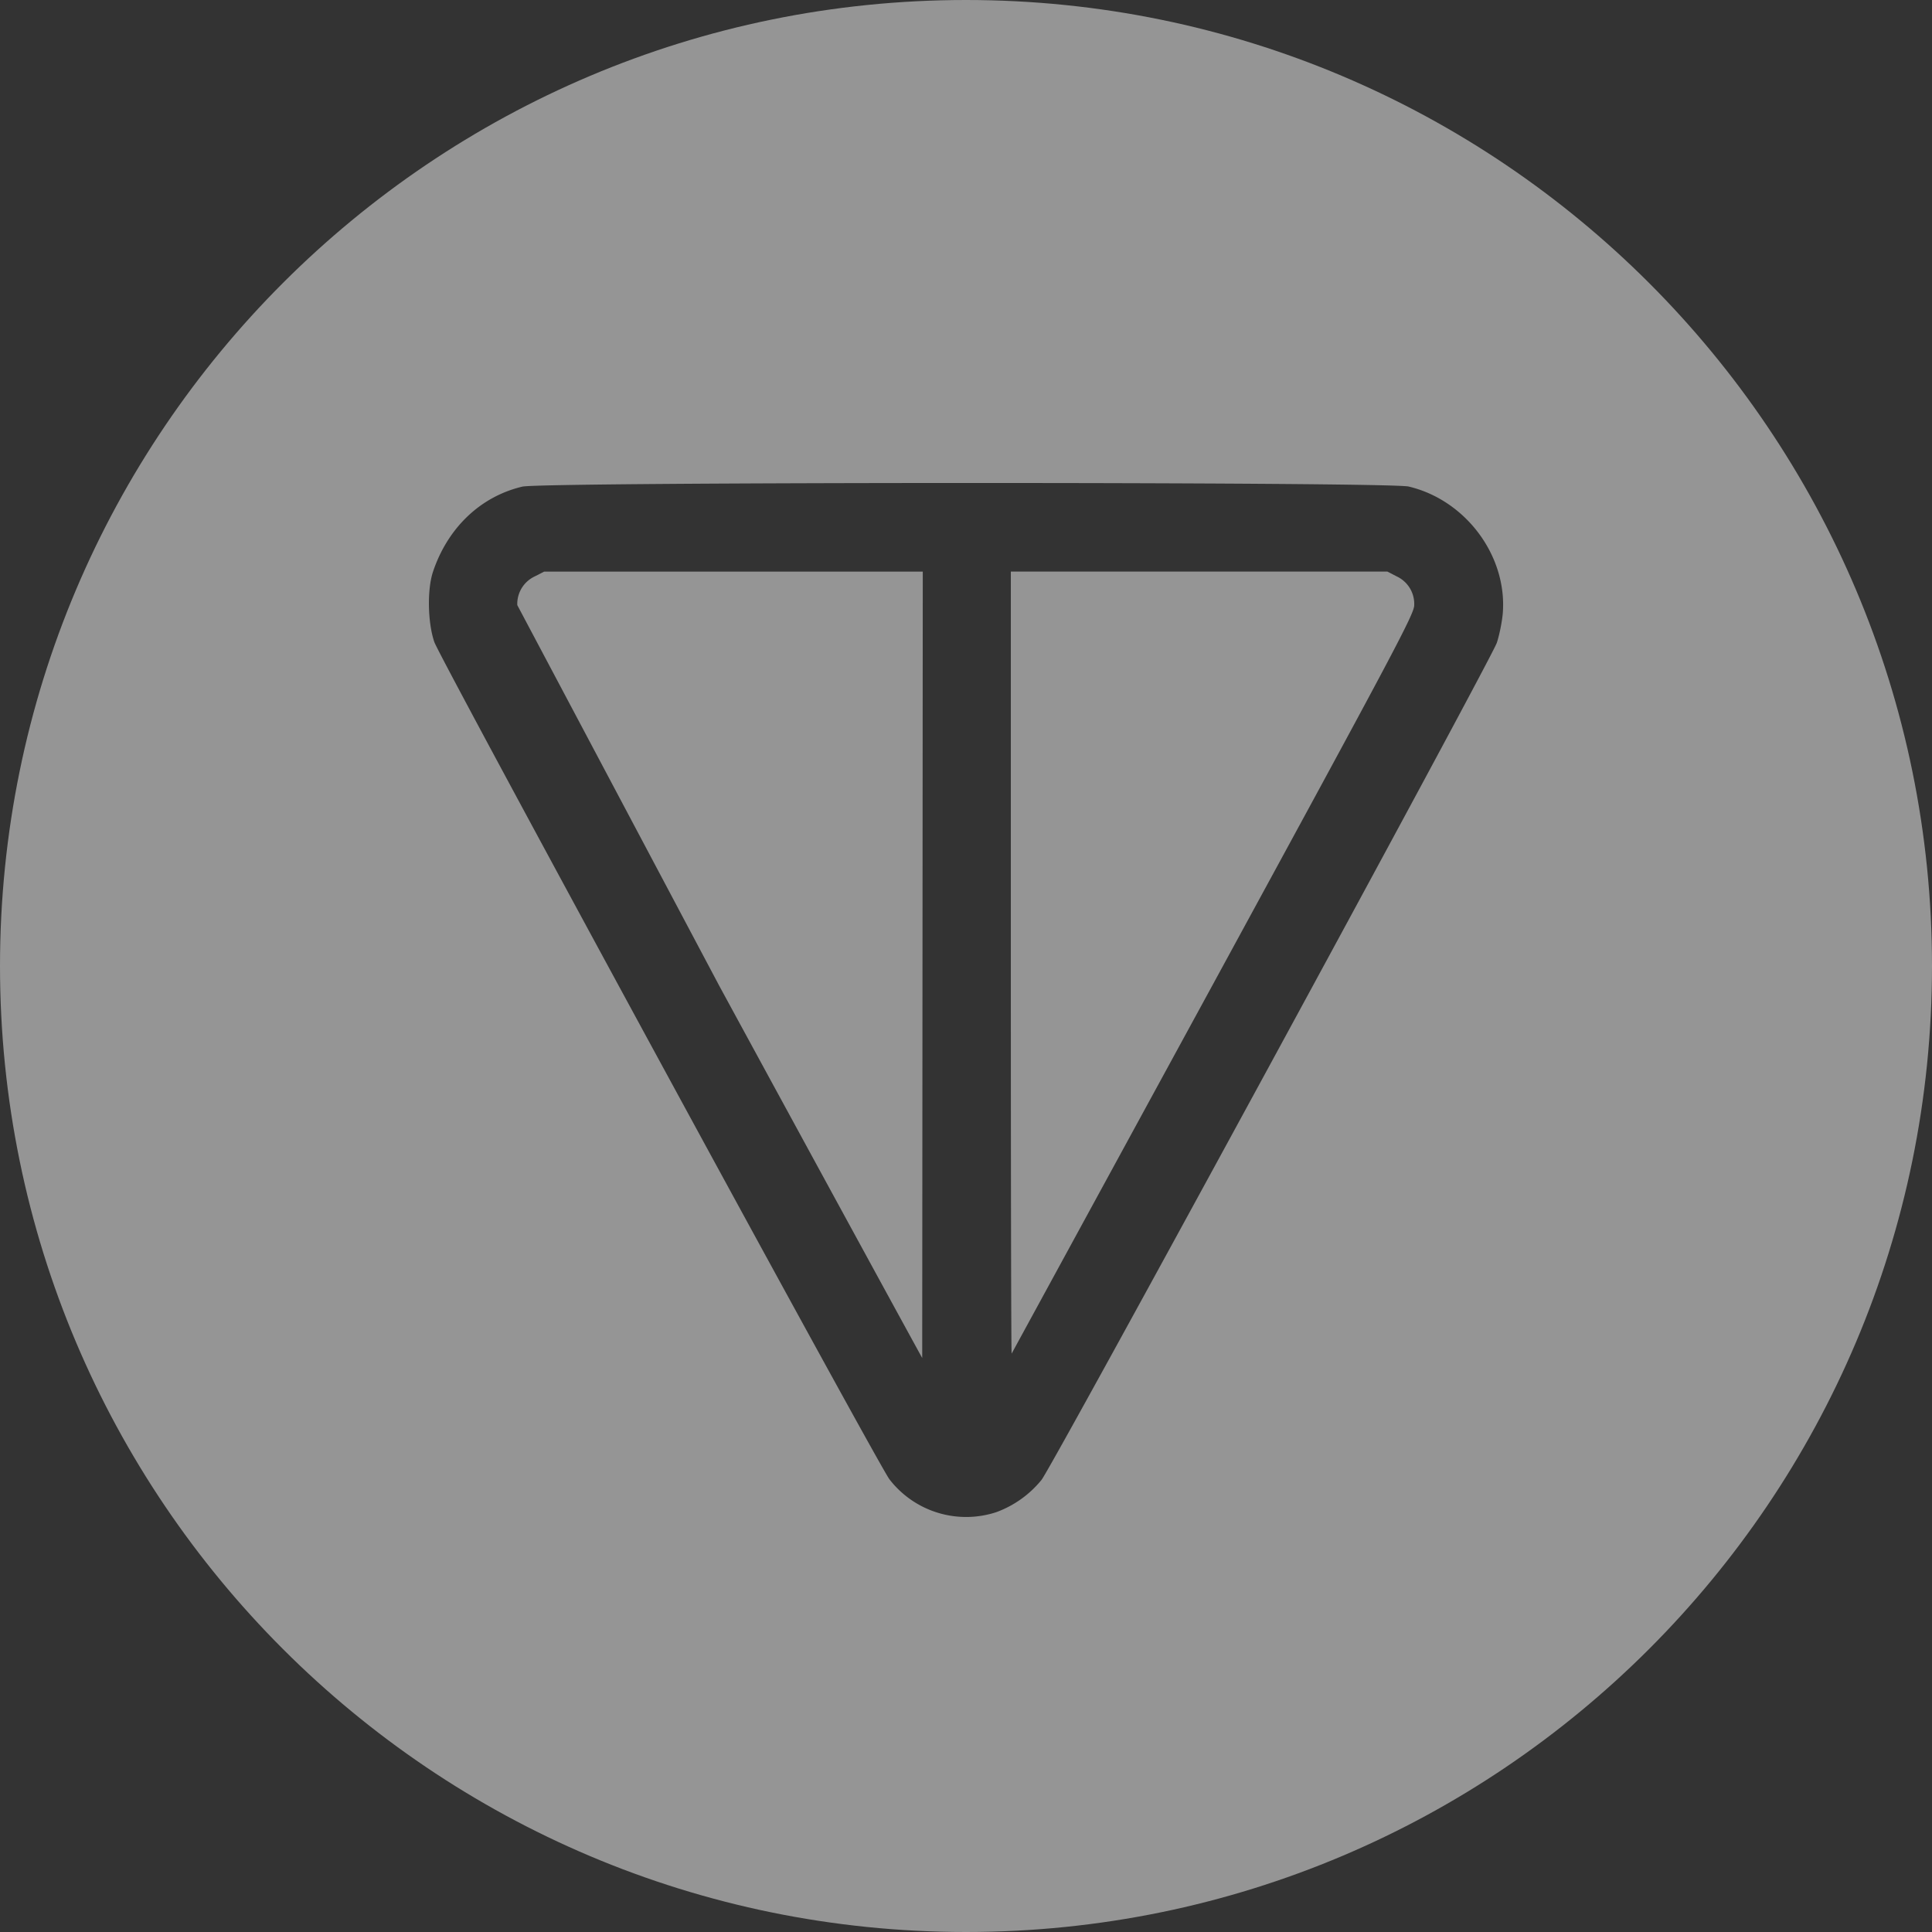 <svg width="24" height="24" fill="none" xmlns="http://www.w3.org/2000/svg"><rect width="100%" height="100%" fill="#333333" stroke="none"/><g clip-path="url(#a)" fill="#fff" fill-opacity=".48"><path d="m6.426 7.517 2.512 4.735c1.381 2.539 2.515 4.616 2.518 4.617l.007-9.768H6.759l-.115.059a.377.377 0 0 0-.218.357ZM12.557 7.1v4.864c0 2.674.004 4.857.01 4.851l2.505-4.595c2.279-4.185 2.496-4.594 2.496-4.703a.377.377 0 0 0-.218-.357l-.116-.06h-4.677Z"/><path fill-rule="evenodd" clip-rule="evenodd" d="M12 24c6.627 0 12-5.373 12-12S18.627 0 12 0 0 5.373 0 12s5.373 12 12 12Zm.938-5.616a1.3 1.3 0 0 1-.56.4 1.203 1.203 0 0 1-1.33-.409c-.153-.206-5.58-10.19-5.652-10.398-.083-.239-.091-.654-.017-.875.183-.546.59-.934 1.11-1.057.25-.059 10.76-.061 11.01-.001.71.168 1.226.863 1.169 1.575-.009.105-.042.27-.074.366-.072.212-5.5 10.195-5.656 10.399Z"/></g><defs><clipPath id="a"><path d="M0 12C0 5.373 5.373 0 12 0s12 5.373 12 12-5.373 12-12 12S0 18.627 0 12Z" fill="#fff"/></clipPath></defs></svg>